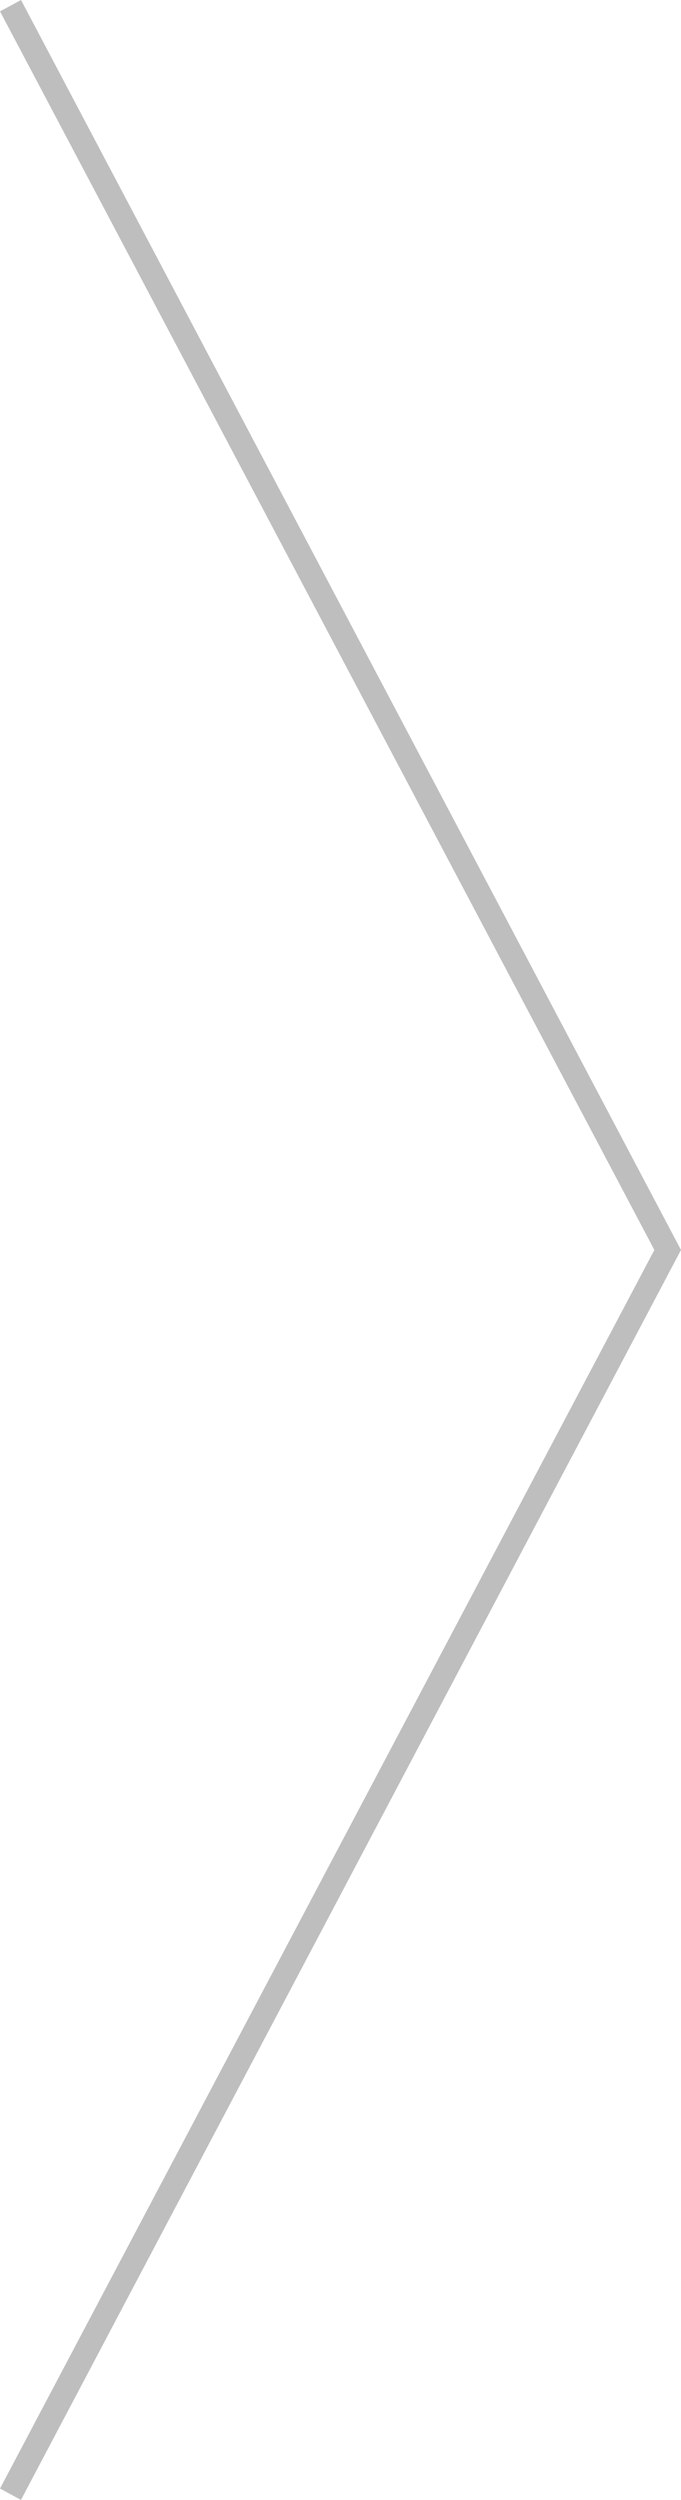<svg width="60" height="220" viewBox="0 0 60 220" xmlns="http://www.w3.org/2000/svg" xml:space="preserve" fill-rule="evenodd" clip-rule="evenodd" stroke-linejoin="round" stroke-miterlimit="2"><path d="M1.848 220 0 219l57.653-109L0 1l1.853-1L60 110 1.848 220Z" fill="#bebebe" fill-rule="nonzero"/></svg>